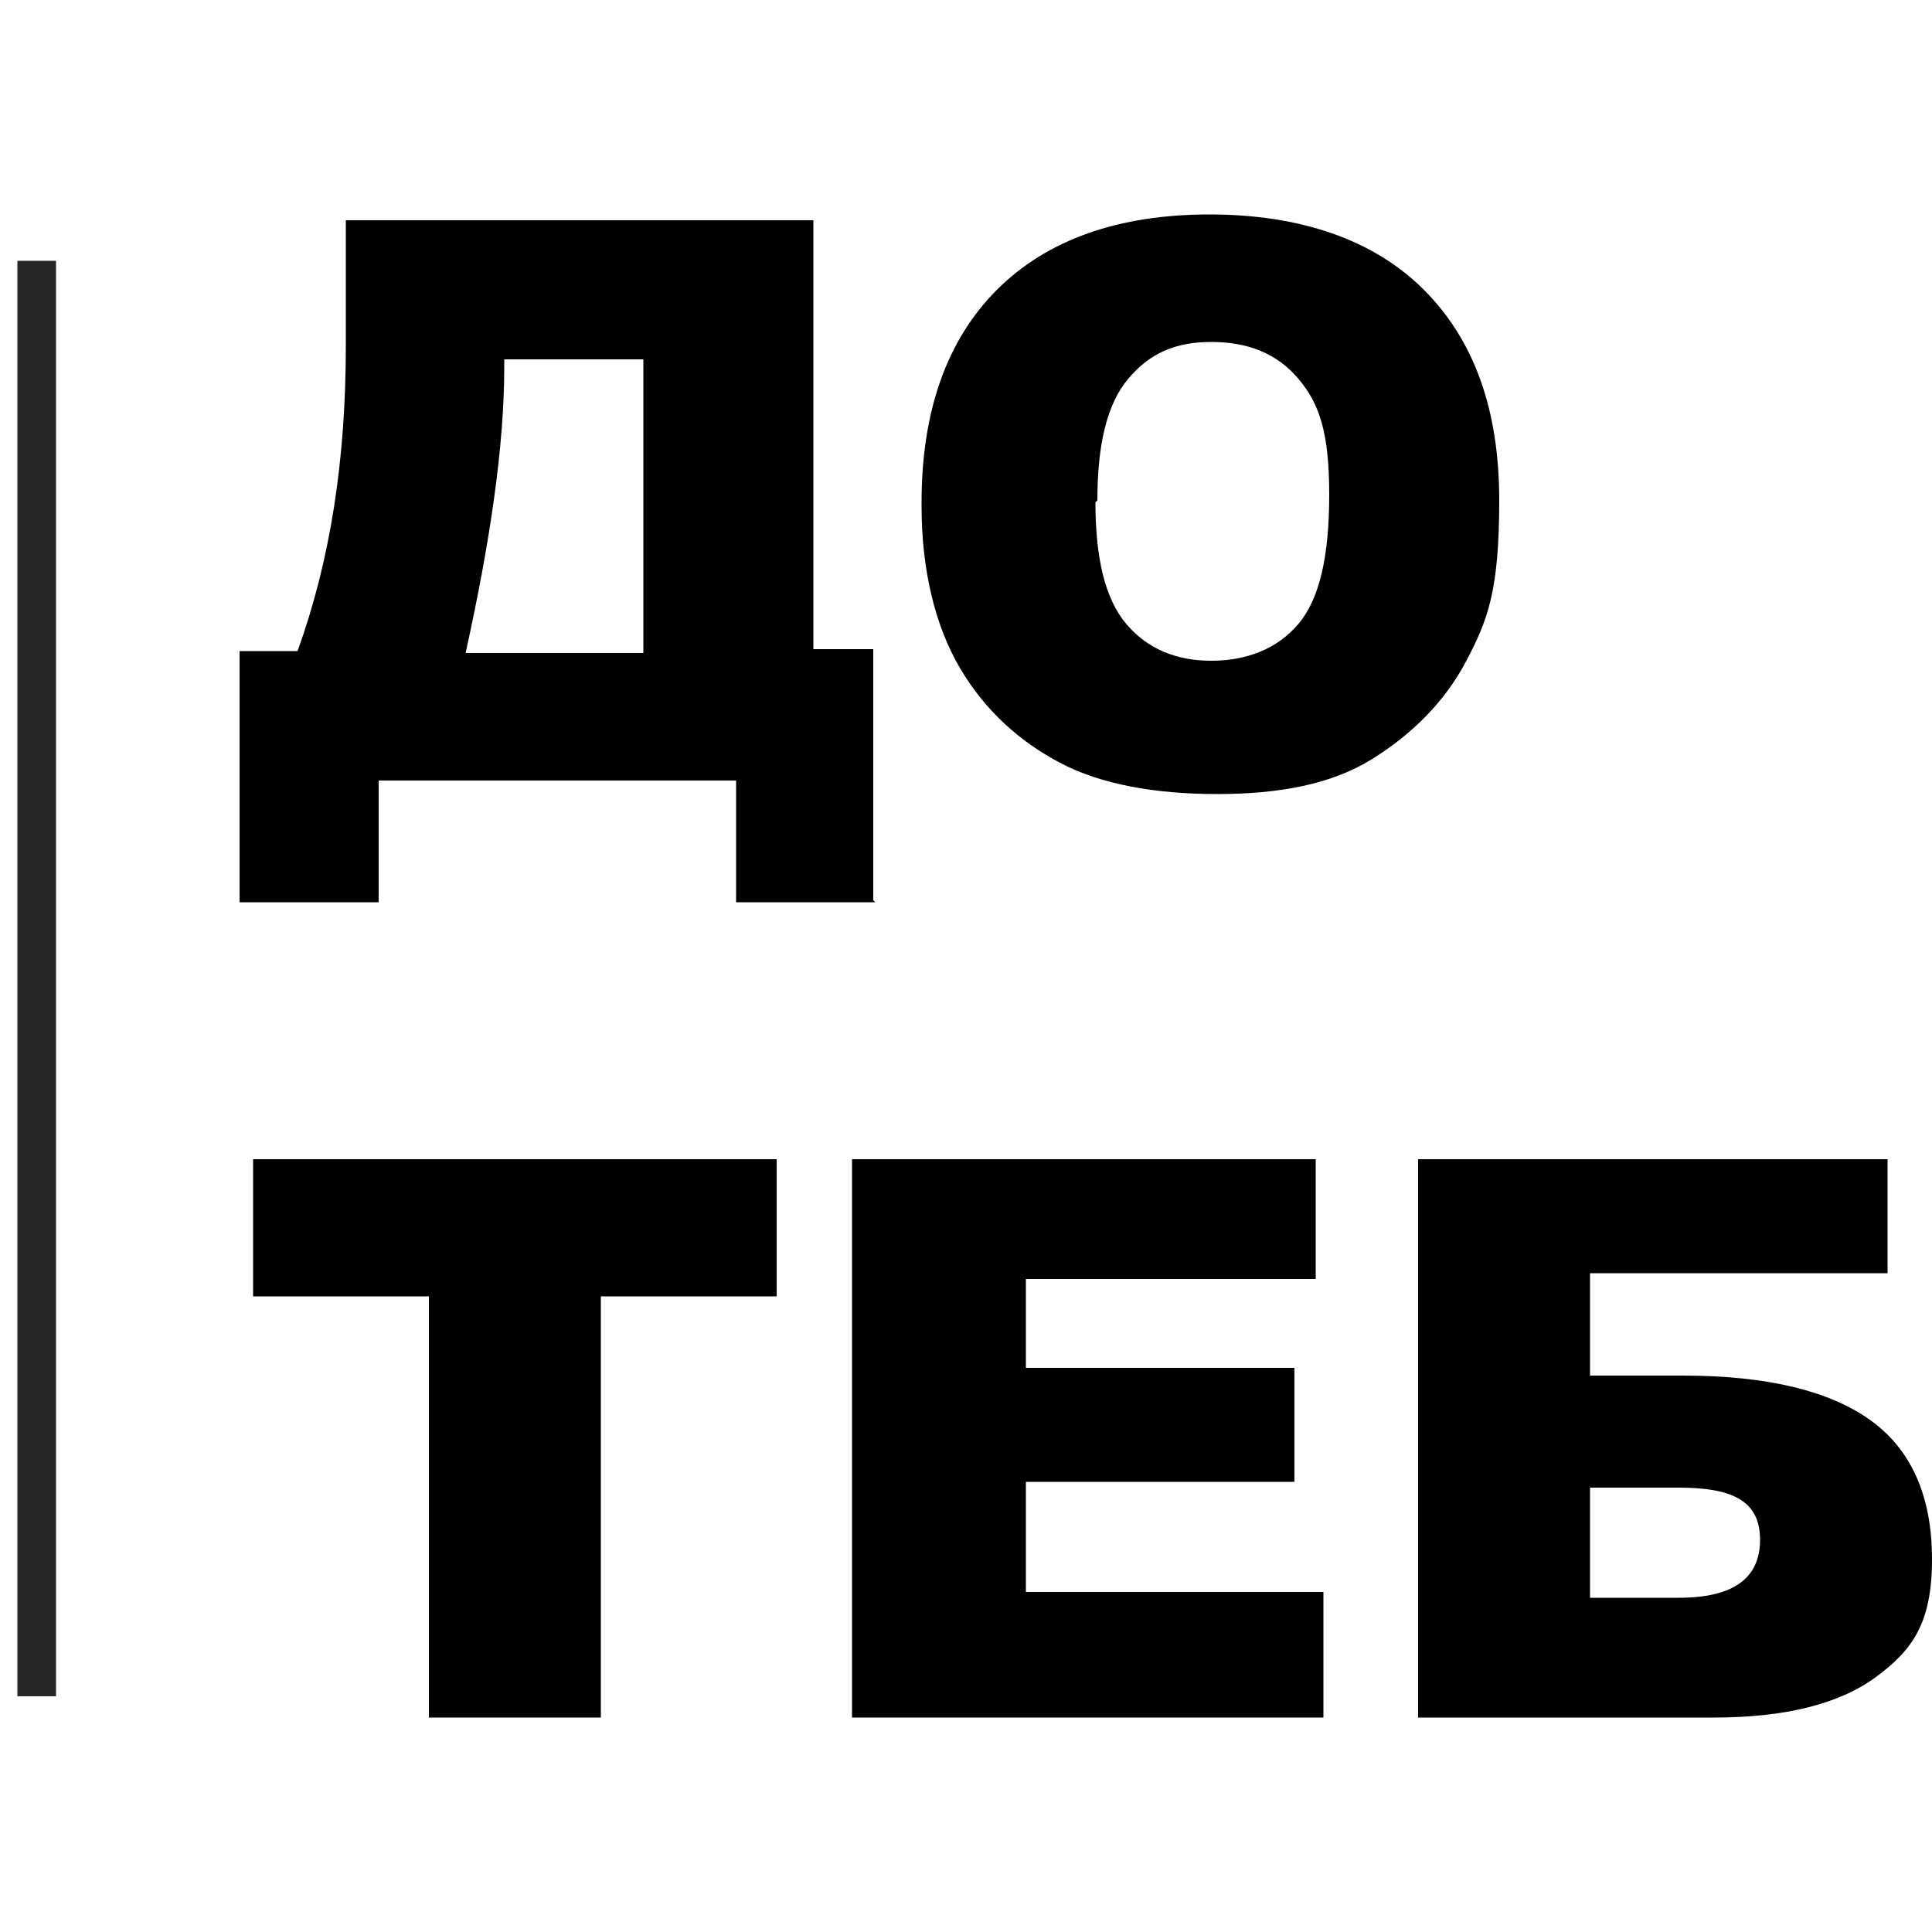 <?xml version="1.0" encoding="UTF-8"?>
<svg id="Layer_1" xmlns="http://www.w3.org/2000/svg" version="1.1" viewBox="0 0 100 100">
  <!-- Generator: Adobe Illustrator 29.2.1, SVG Export Plug-In . SVG Version: 2.1.0 Build 116)  -->
  <defs>
    <style>
      .st0 {
        fill: none;
        stroke: #272726;
        stroke-miterlimit: 10;
        stroke-width: 2px;
      }
    </style>
  </defs>
  <path d="M45.3,46.7h-7.2v-6.3h-18.5v6.3h-7.2v-13h3c1.7-4.7,2.5-9.9,2.5-15.8v-6.5h24.2v22.2h3.1v13h0ZM33.3,33.8v-15.2h-7.2v.4c0,4-.7,8.9-2,14.8h9.2Z"/>
  <path d="M47.7,26c0-4.7,1.3-8.4,3.9-11,2.6-2.6,6.3-3.9,11-3.9s8.5,1.3,11.1,3.9c2.6,2.6,3.9,6.2,3.9,10.9s-.6,6.2-1.7,8.3-2.8,3.8-4.9,5.1-4.8,1.8-8,1.8-6-.5-8.1-1.6-3.9-2.7-5.2-4.9c-1.3-2.2-2-5.1-2-8.4ZM56.7,26c0,2.9.5,5,1.6,6.3,1.1,1.3,2.6,1.9,4.4,1.9s3.4-.6,4.5-1.9,1.6-3.5,1.6-6.7-.5-4.7-1.6-6c-1.1-1.3-2.6-1.9-4.5-1.9s-3.2.6-4.3,1.9c-1.1,1.3-1.6,3.4-1.6,6.3h0Z"/>
  <path d="M13,60h27.2v7.1h-9.1v21.8h-8.9v-21.8h-9.1v-7.1h0Z"/>
  <path d="M44.2,60h23.9v6.2h-15v4.6h13.9v5.9h-13.9v5.7h15.4v6.5h-24.4v-28.9h0Z"/>
  <path d="M82.3,71.2h4.8c4.4,0,7.6.8,9.7,2.3s3.2,3.9,3.2,7.2-1,4.7-2.9,6.1-4.7,2.1-8.4,2.1h-15.3v-28.9h24.3v5.9h-15.4v5.3h0ZM82.3,82.7h4.6c2.8,0,4.2-1,4.2-3s-1.4-2.7-4.2-2.7h-4.6v5.7Z"/>
  <line class="st0" x1="1.9" y1="13.5" x2="1.9" y2="87.8"/>
</svg>